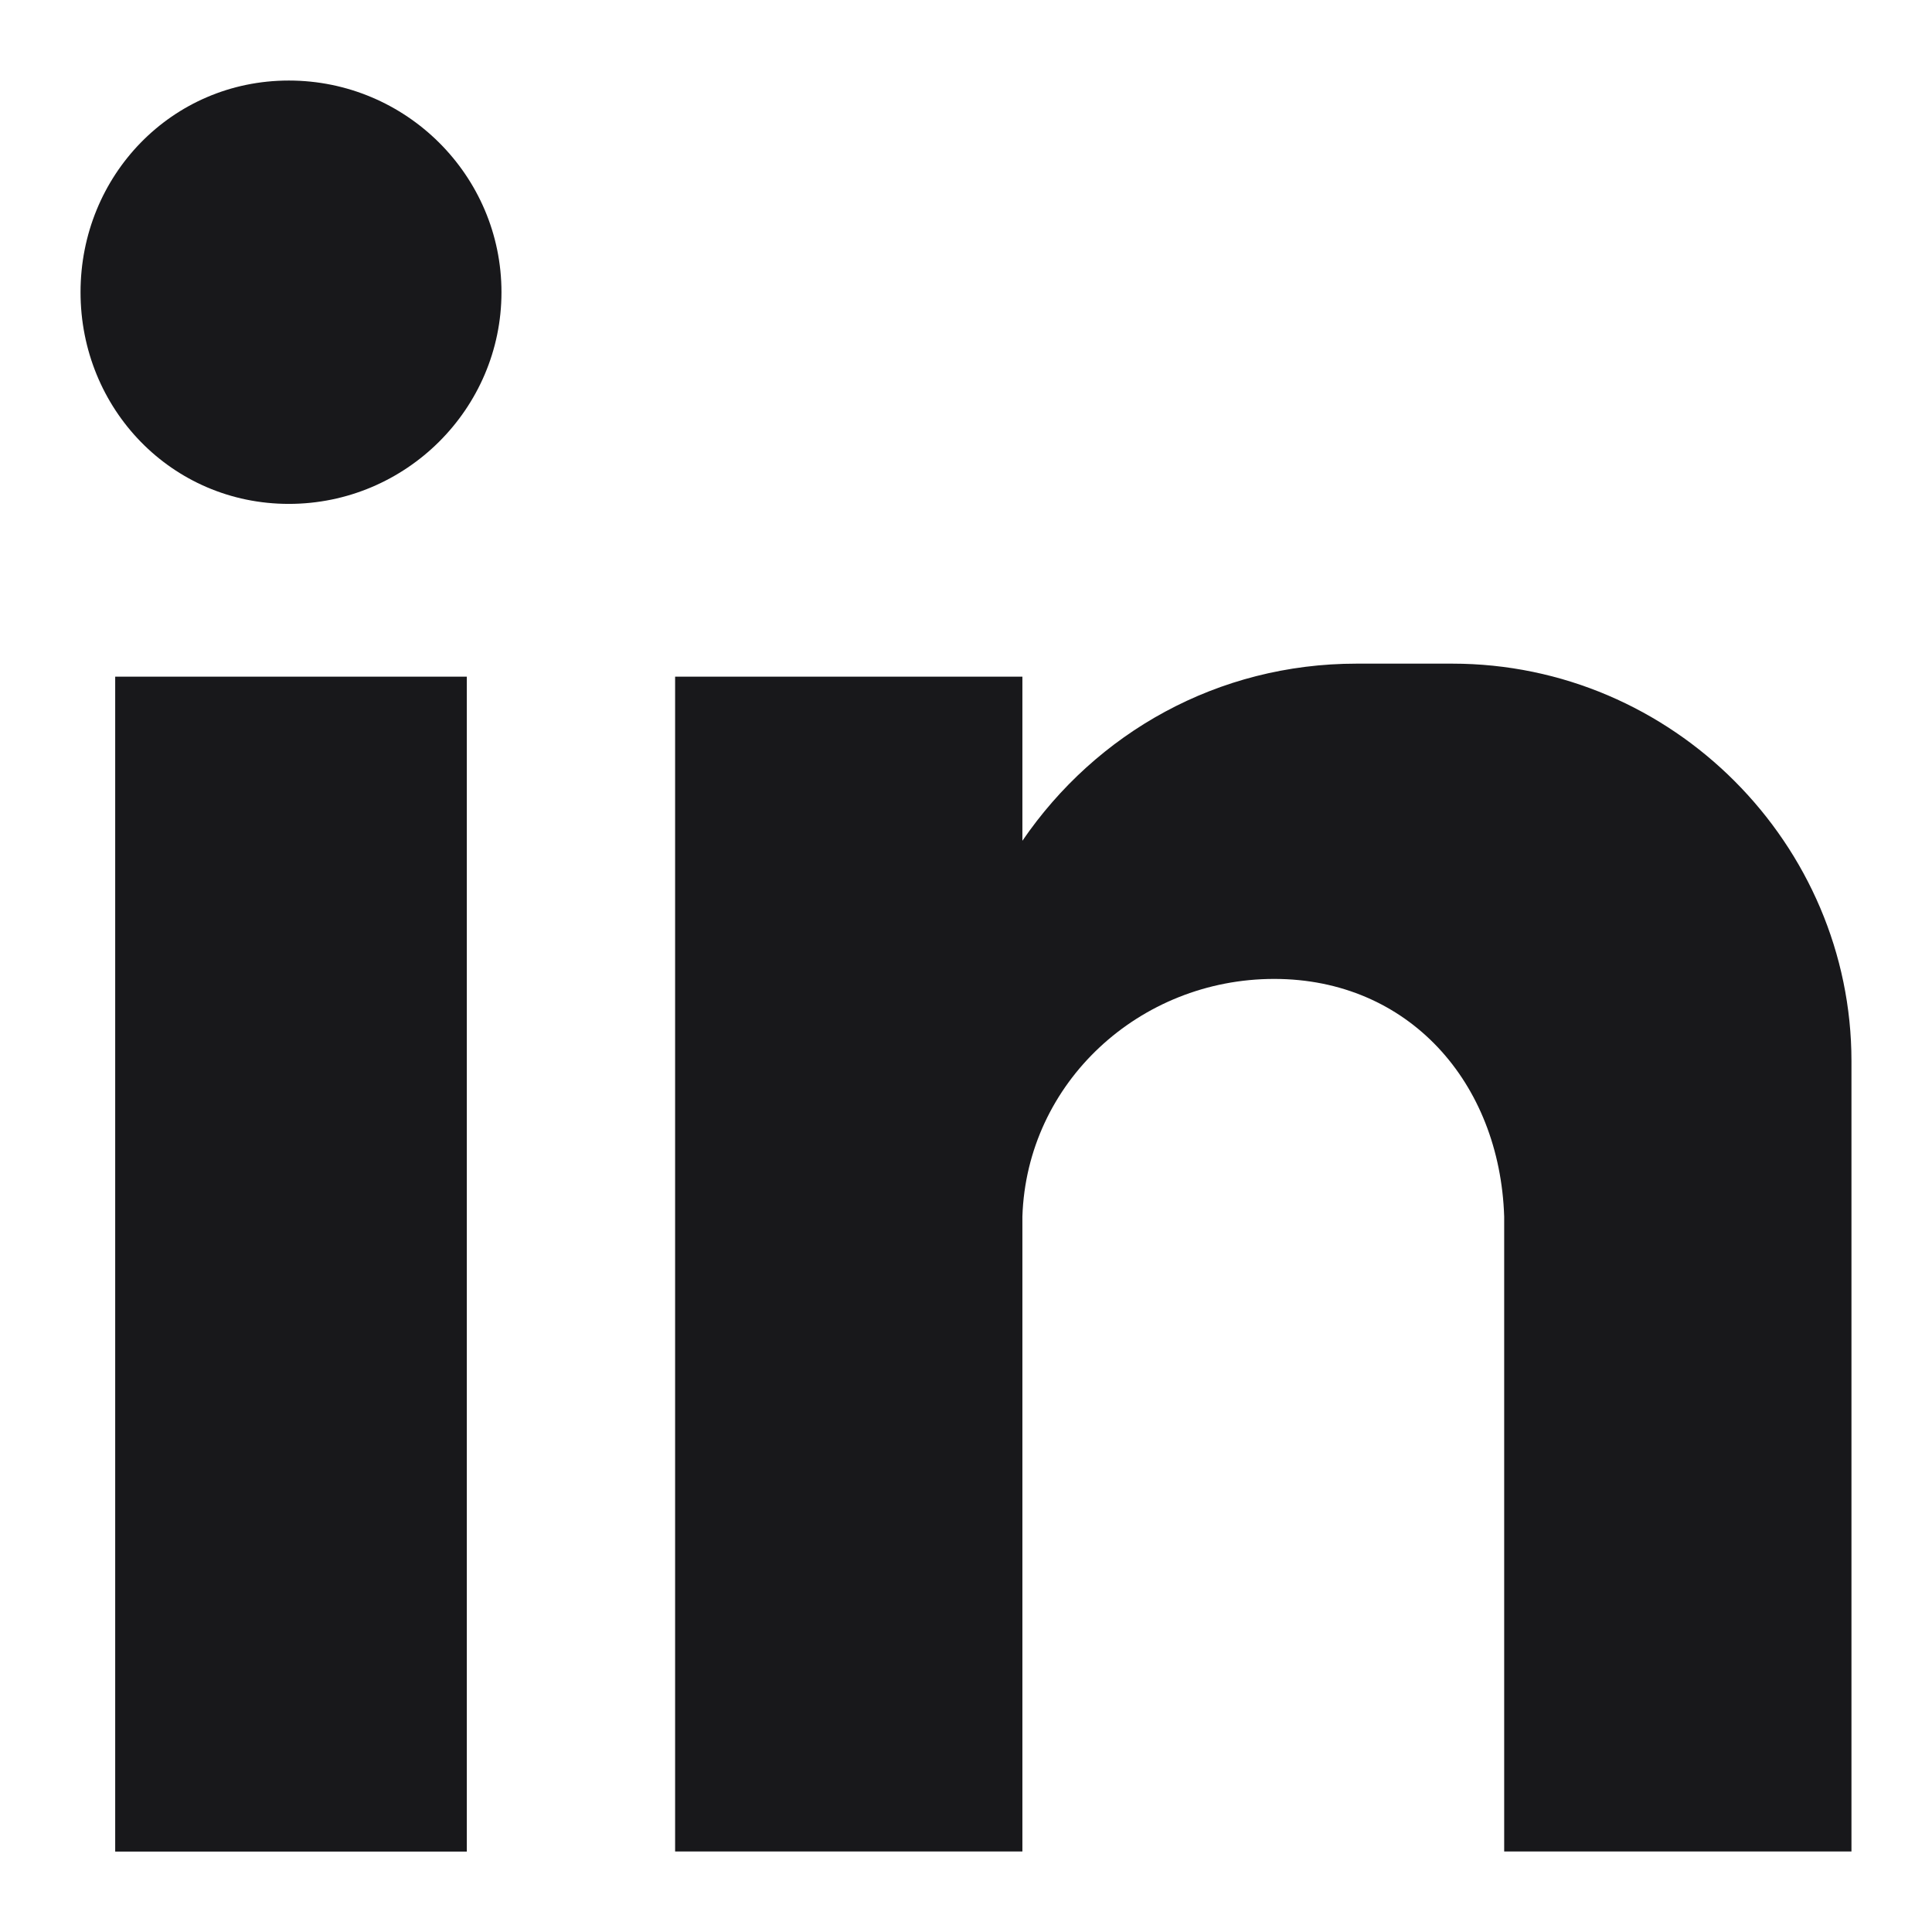 <svg width="16" height="16" viewBox="0 0 16 16" fill="none" xmlns="http://www.w3.org/2000/svg">
<g clip-path="url(#clip0_15104_1094)">
<path fill-rule="evenodd" clip-rule="evenodd" d="M0.954 5.604H3.866V15.334H0.954V5.604ZM2.392 0.667C3.363 0.667 4.153 1.454 4.153 2.42C4.153 3.385 3.362 4.173 2.392 4.173C1.422 4.173 0.667 3.386 0.667 2.42C0.667 1.454 1.422 0.667 2.392 0.667ZM5.591 5.604H8.467V6.963C9.079 6.068 10.085 5.496 11.235 5.496H12.026C13.86 5.496 15.333 6.999 15.333 8.787V15.333H12.457V14.438V10.075C12.421 8.965 11.666 8.107 10.552 8.107C9.437 8.107 8.503 8.965 8.467 10.075V15.333H5.591V5.604Z" fill="#18181B"/>
</g>
<defs>
<clipPath id="clip0_15104_1094">
<rect width="16" height="16" fill="white"/>
</clipPath>
</defs>
</svg>

